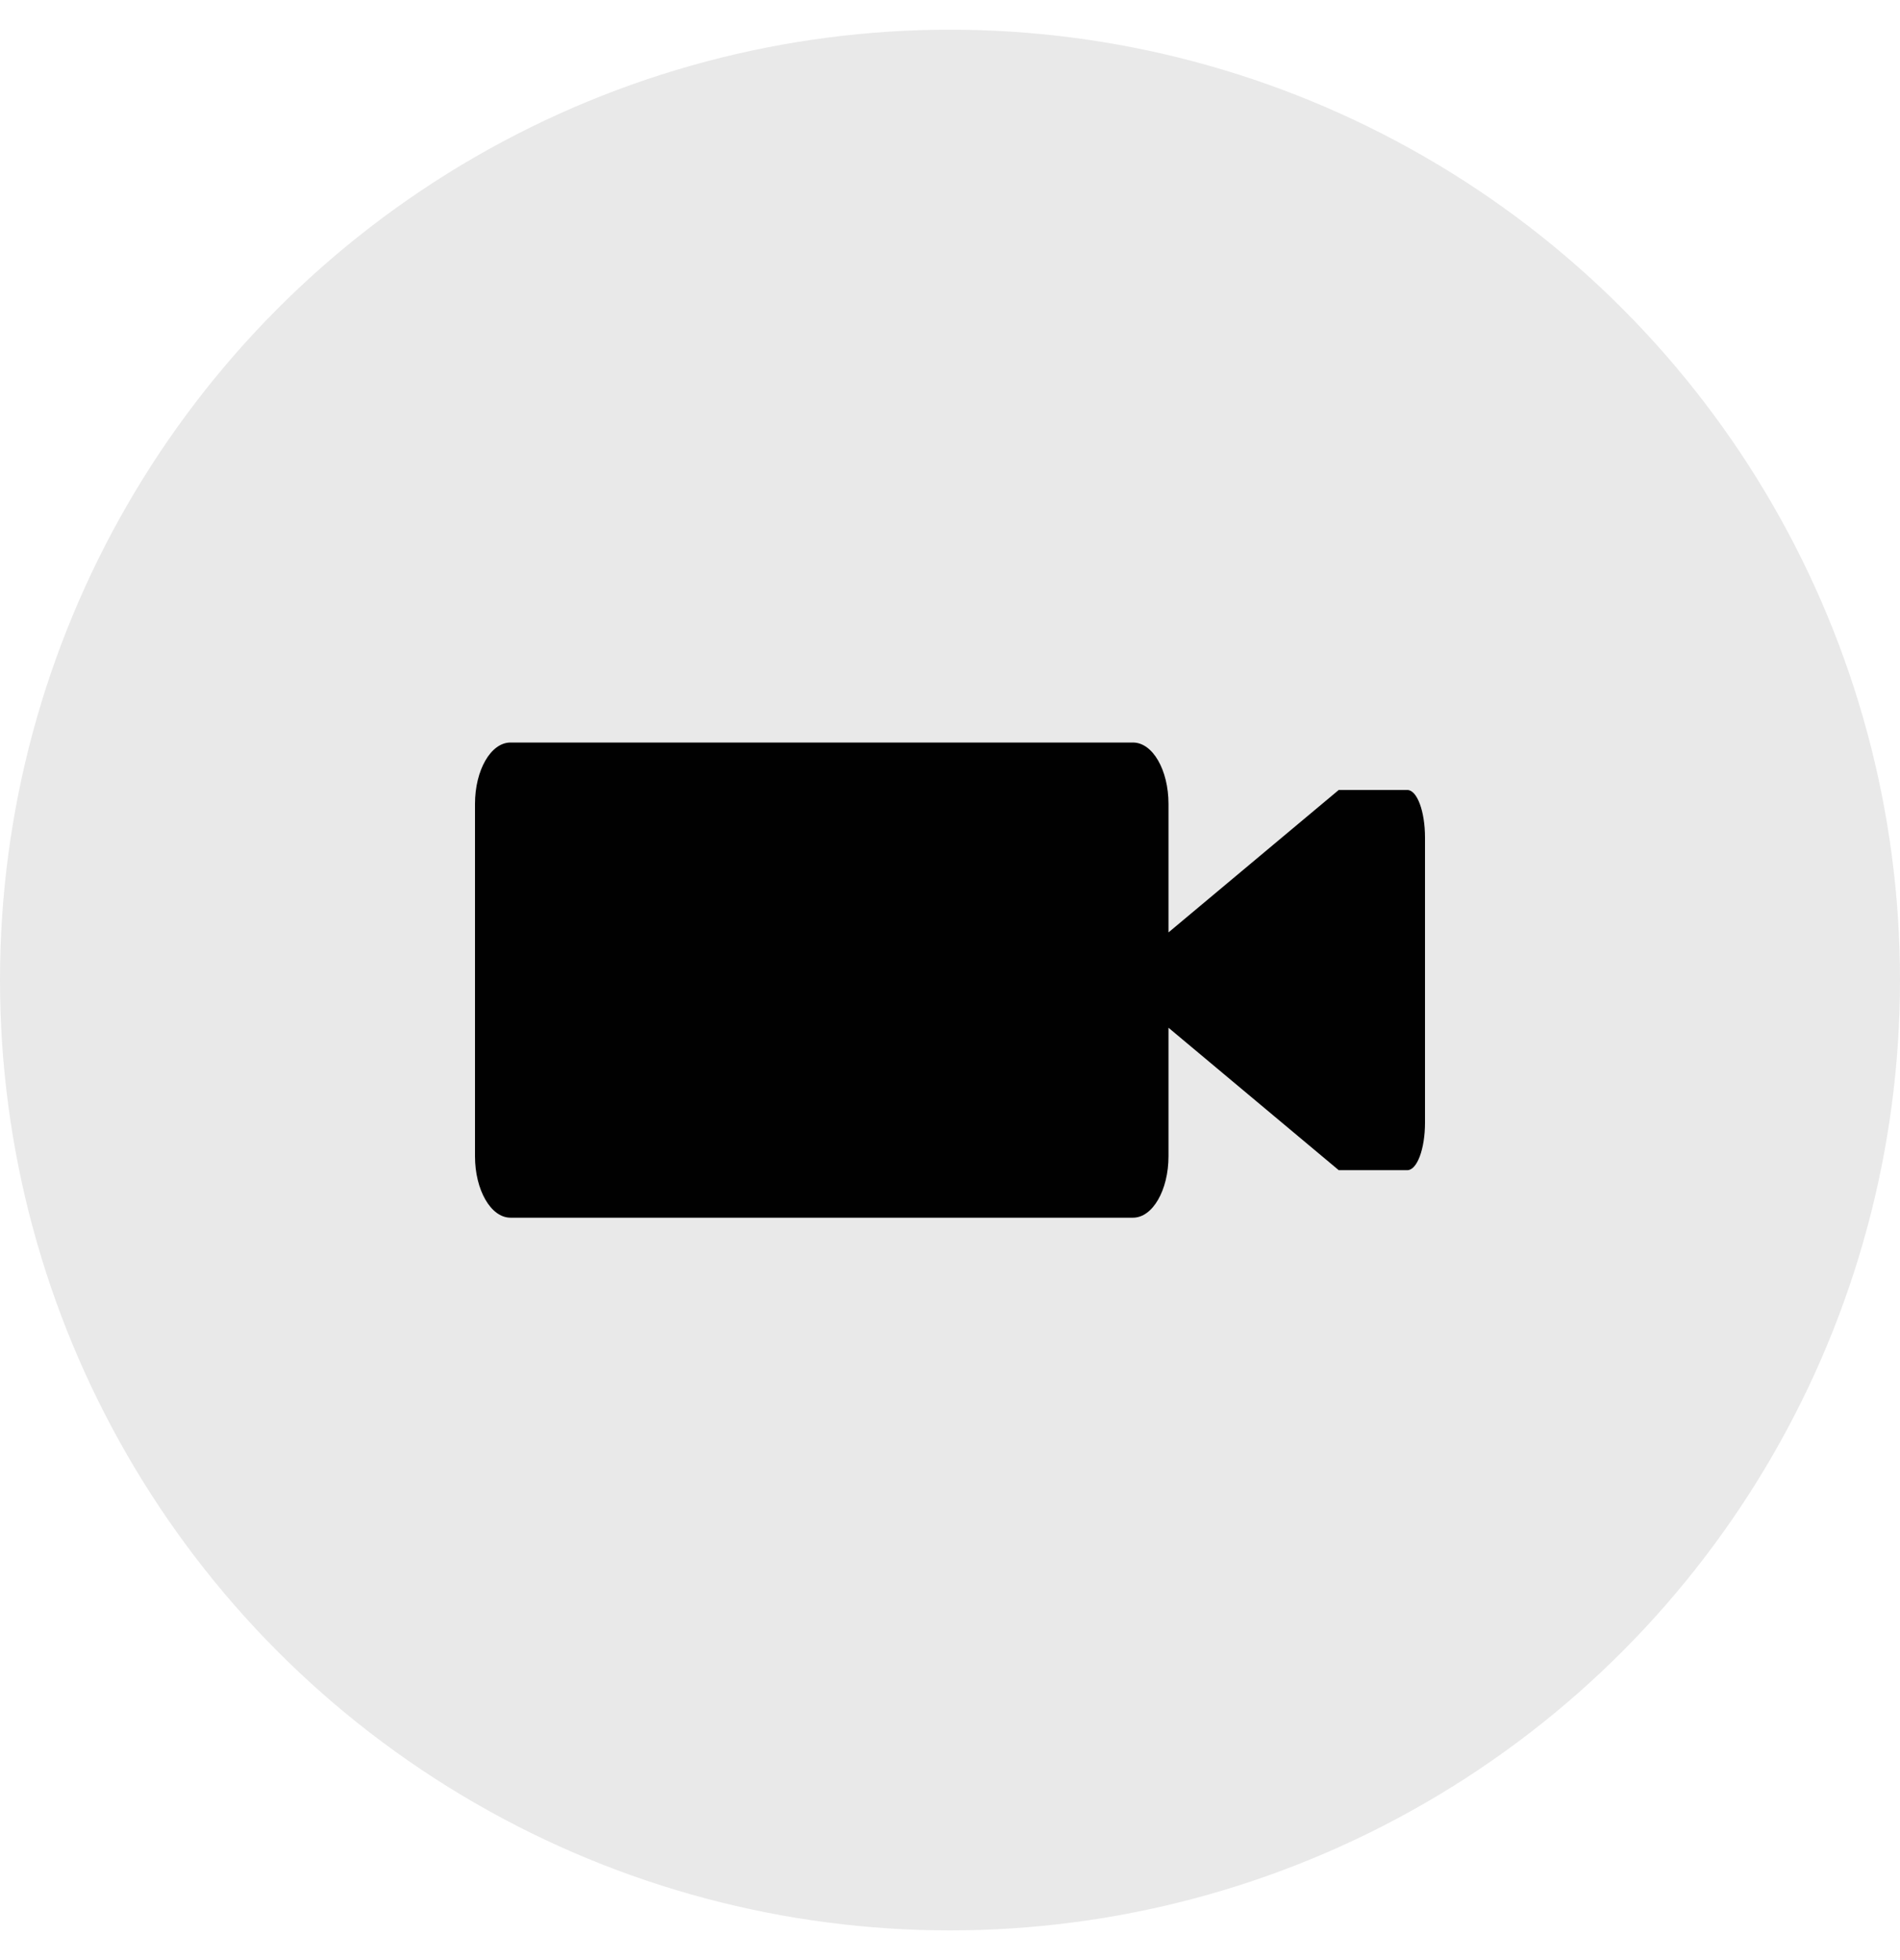 <svg width="32" height="33" viewBox="0 0 32 33" fill="none" xmlns="http://www.w3.org/2000/svg">
<circle cx="16" cy="16.5" r="16" fill="#22221E" fill-opacity="0.1"/>
<path d="M23.702 13.3H22.547L19.68 15.698V13.535C19.68 12.963 19.413 12.501 19.082 12.501H8.598C8.268 12.501 8 12.963 8 13.535V19.466C8 20.037 8.268 20.501 8.598 20.501H19.082C19.413 20.501 19.68 20.037 19.68 19.466V17.303L22.547 19.701H23.702C23.867 19.701 24 19.343 24 18.901V14.101C24 13.659 23.867 13.3 23.702 13.3Z" fill="#010101"/>
</svg>
